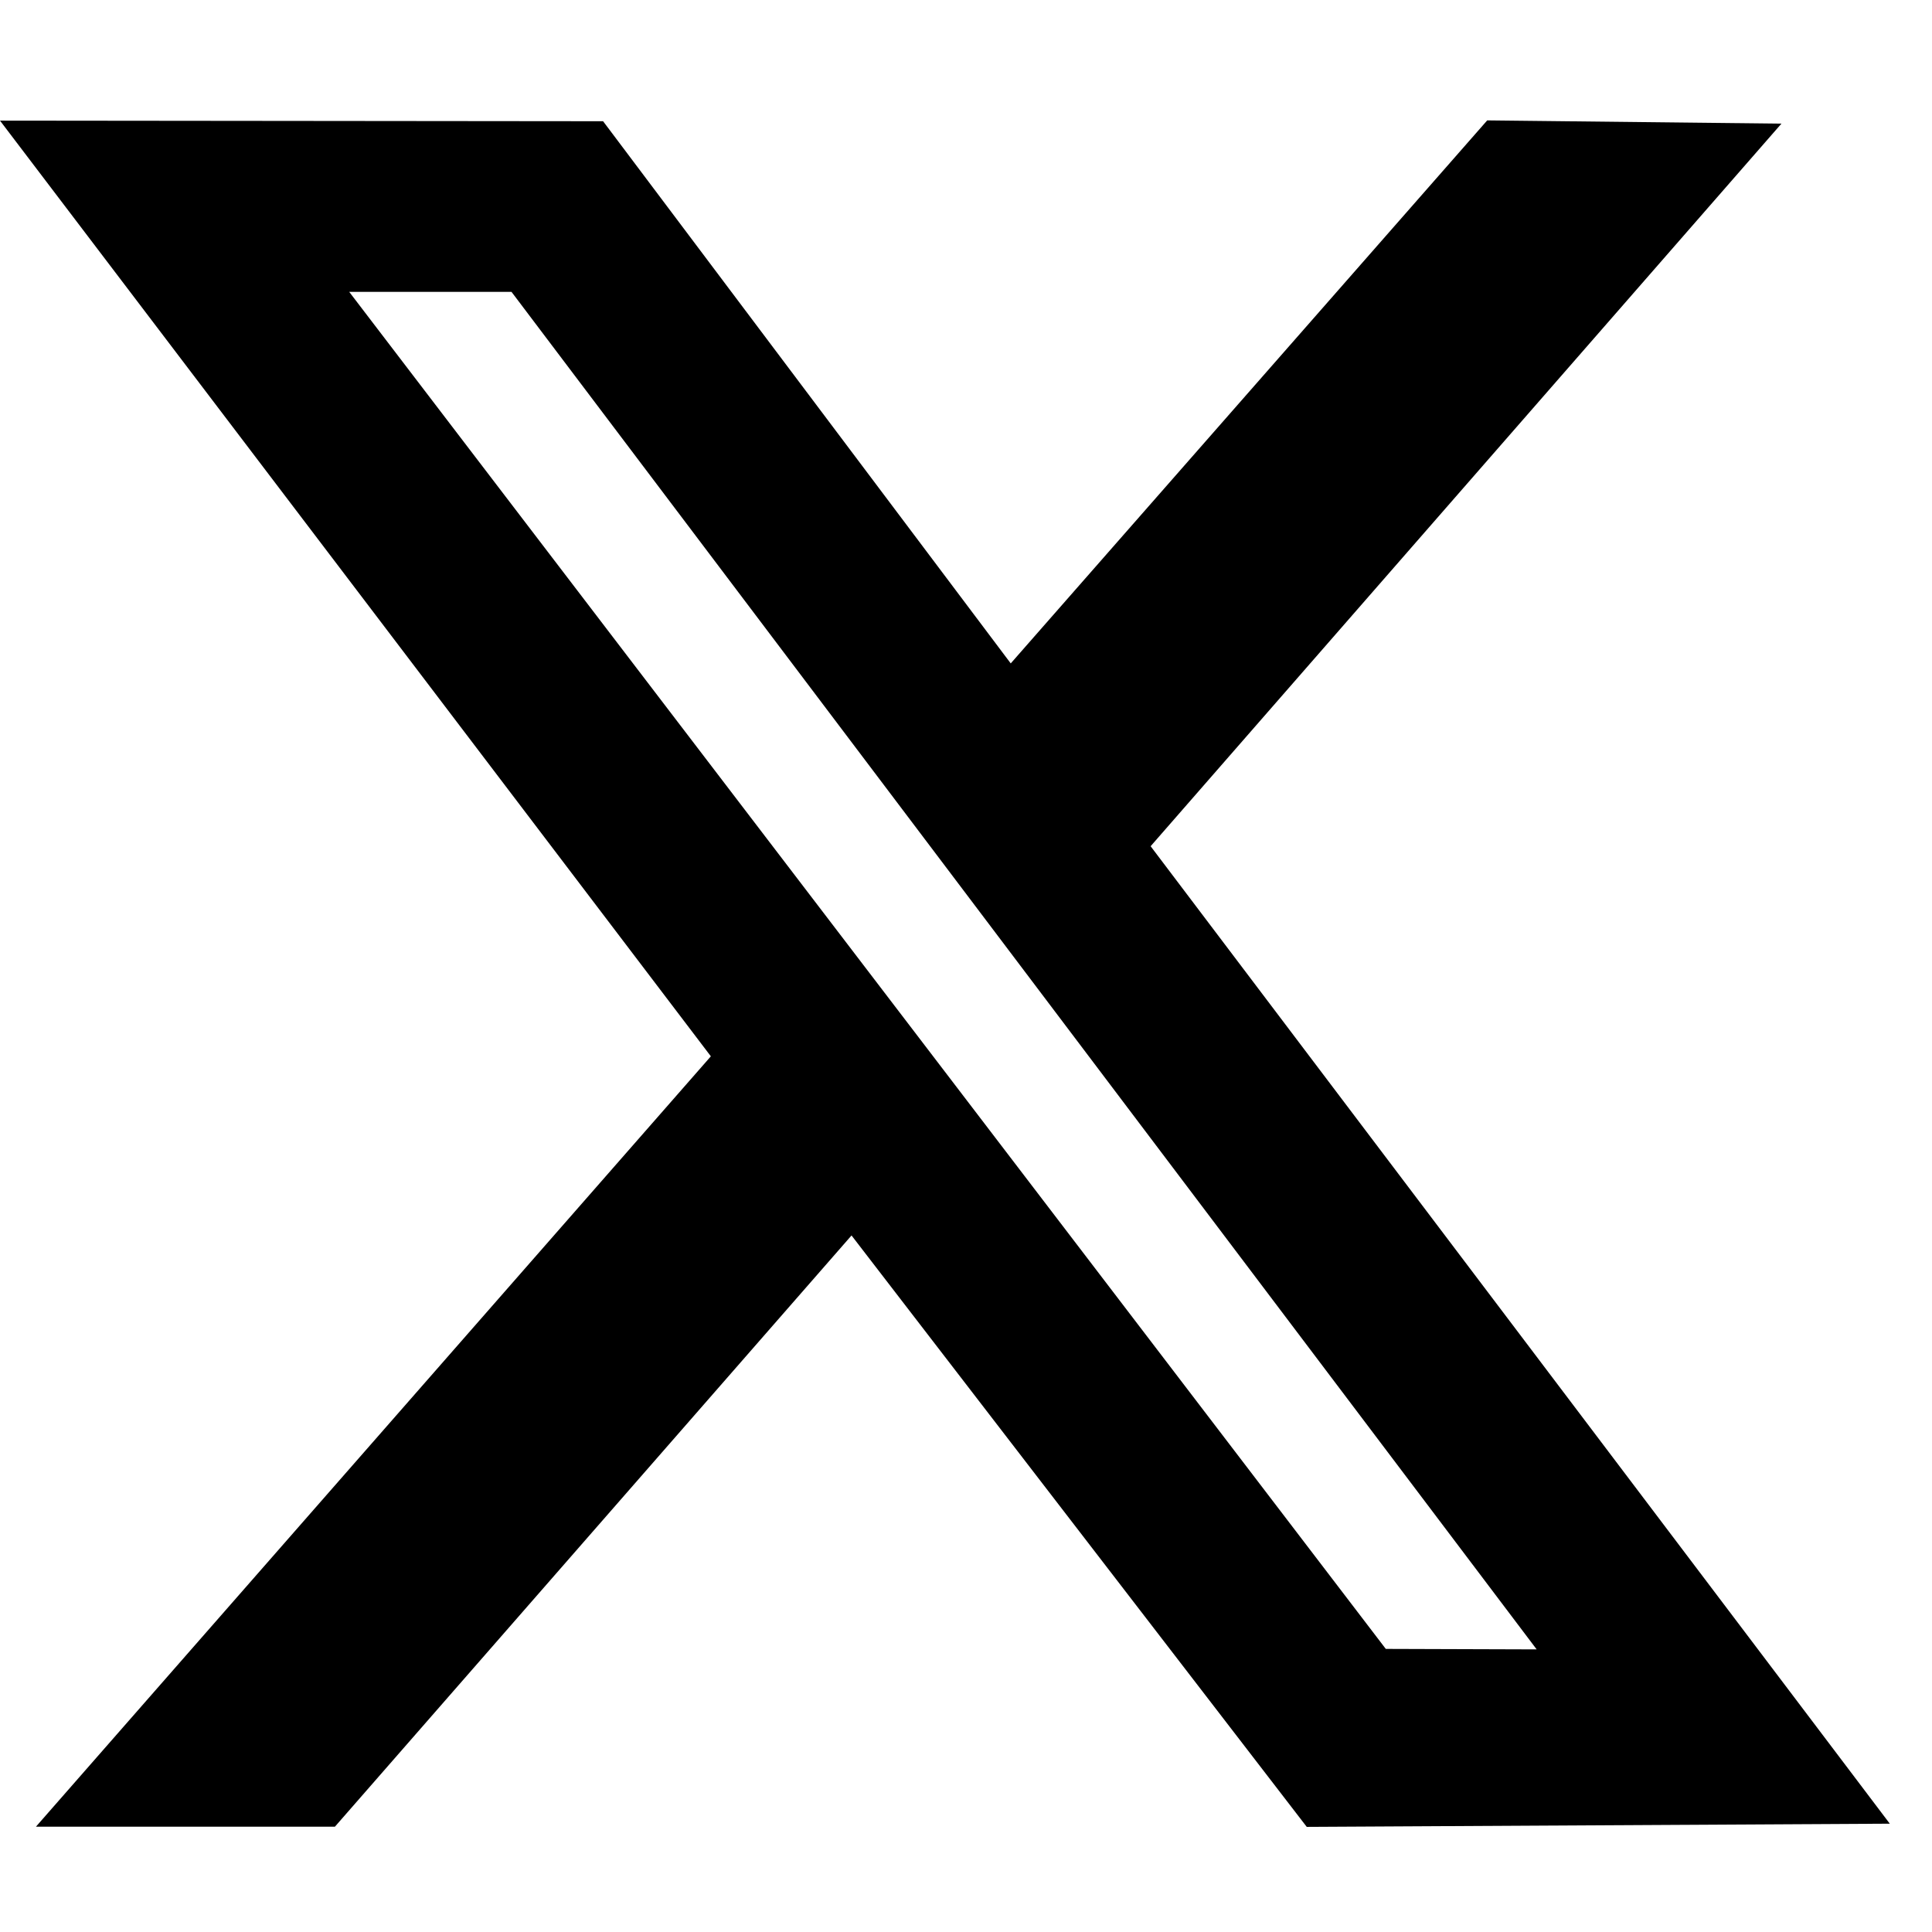 <svg width="32" height="32" viewBox="0 0 32 32" fill="none" xmlns="http://www.w3.org/2000/svg">
<g clip-path="url(#clip0_533_2444)">
<path fill-rule="evenodd" clip-rule="evenodd" d="M11.774 17.496L0.595 30.256H5.547L14.104 20.463L21.644 30.259L31.301 30.206L19.058 14.016L29.506 2.048L24.633 1.994L16.741 10.988L9.989 2.008L0 1.998L11.774 17.496ZM25.452 27.319L22.953 27.311L5.784 4.834H8.472L25.452 27.319Z" fill="black"/>
</g>
<defs>
<clipPath id="clip0_533_2444">
<rect width="31.301" height="31.301" fill="white" transform="translate(0 0.474)"/>
</clipPath>
</defs>
</svg>
